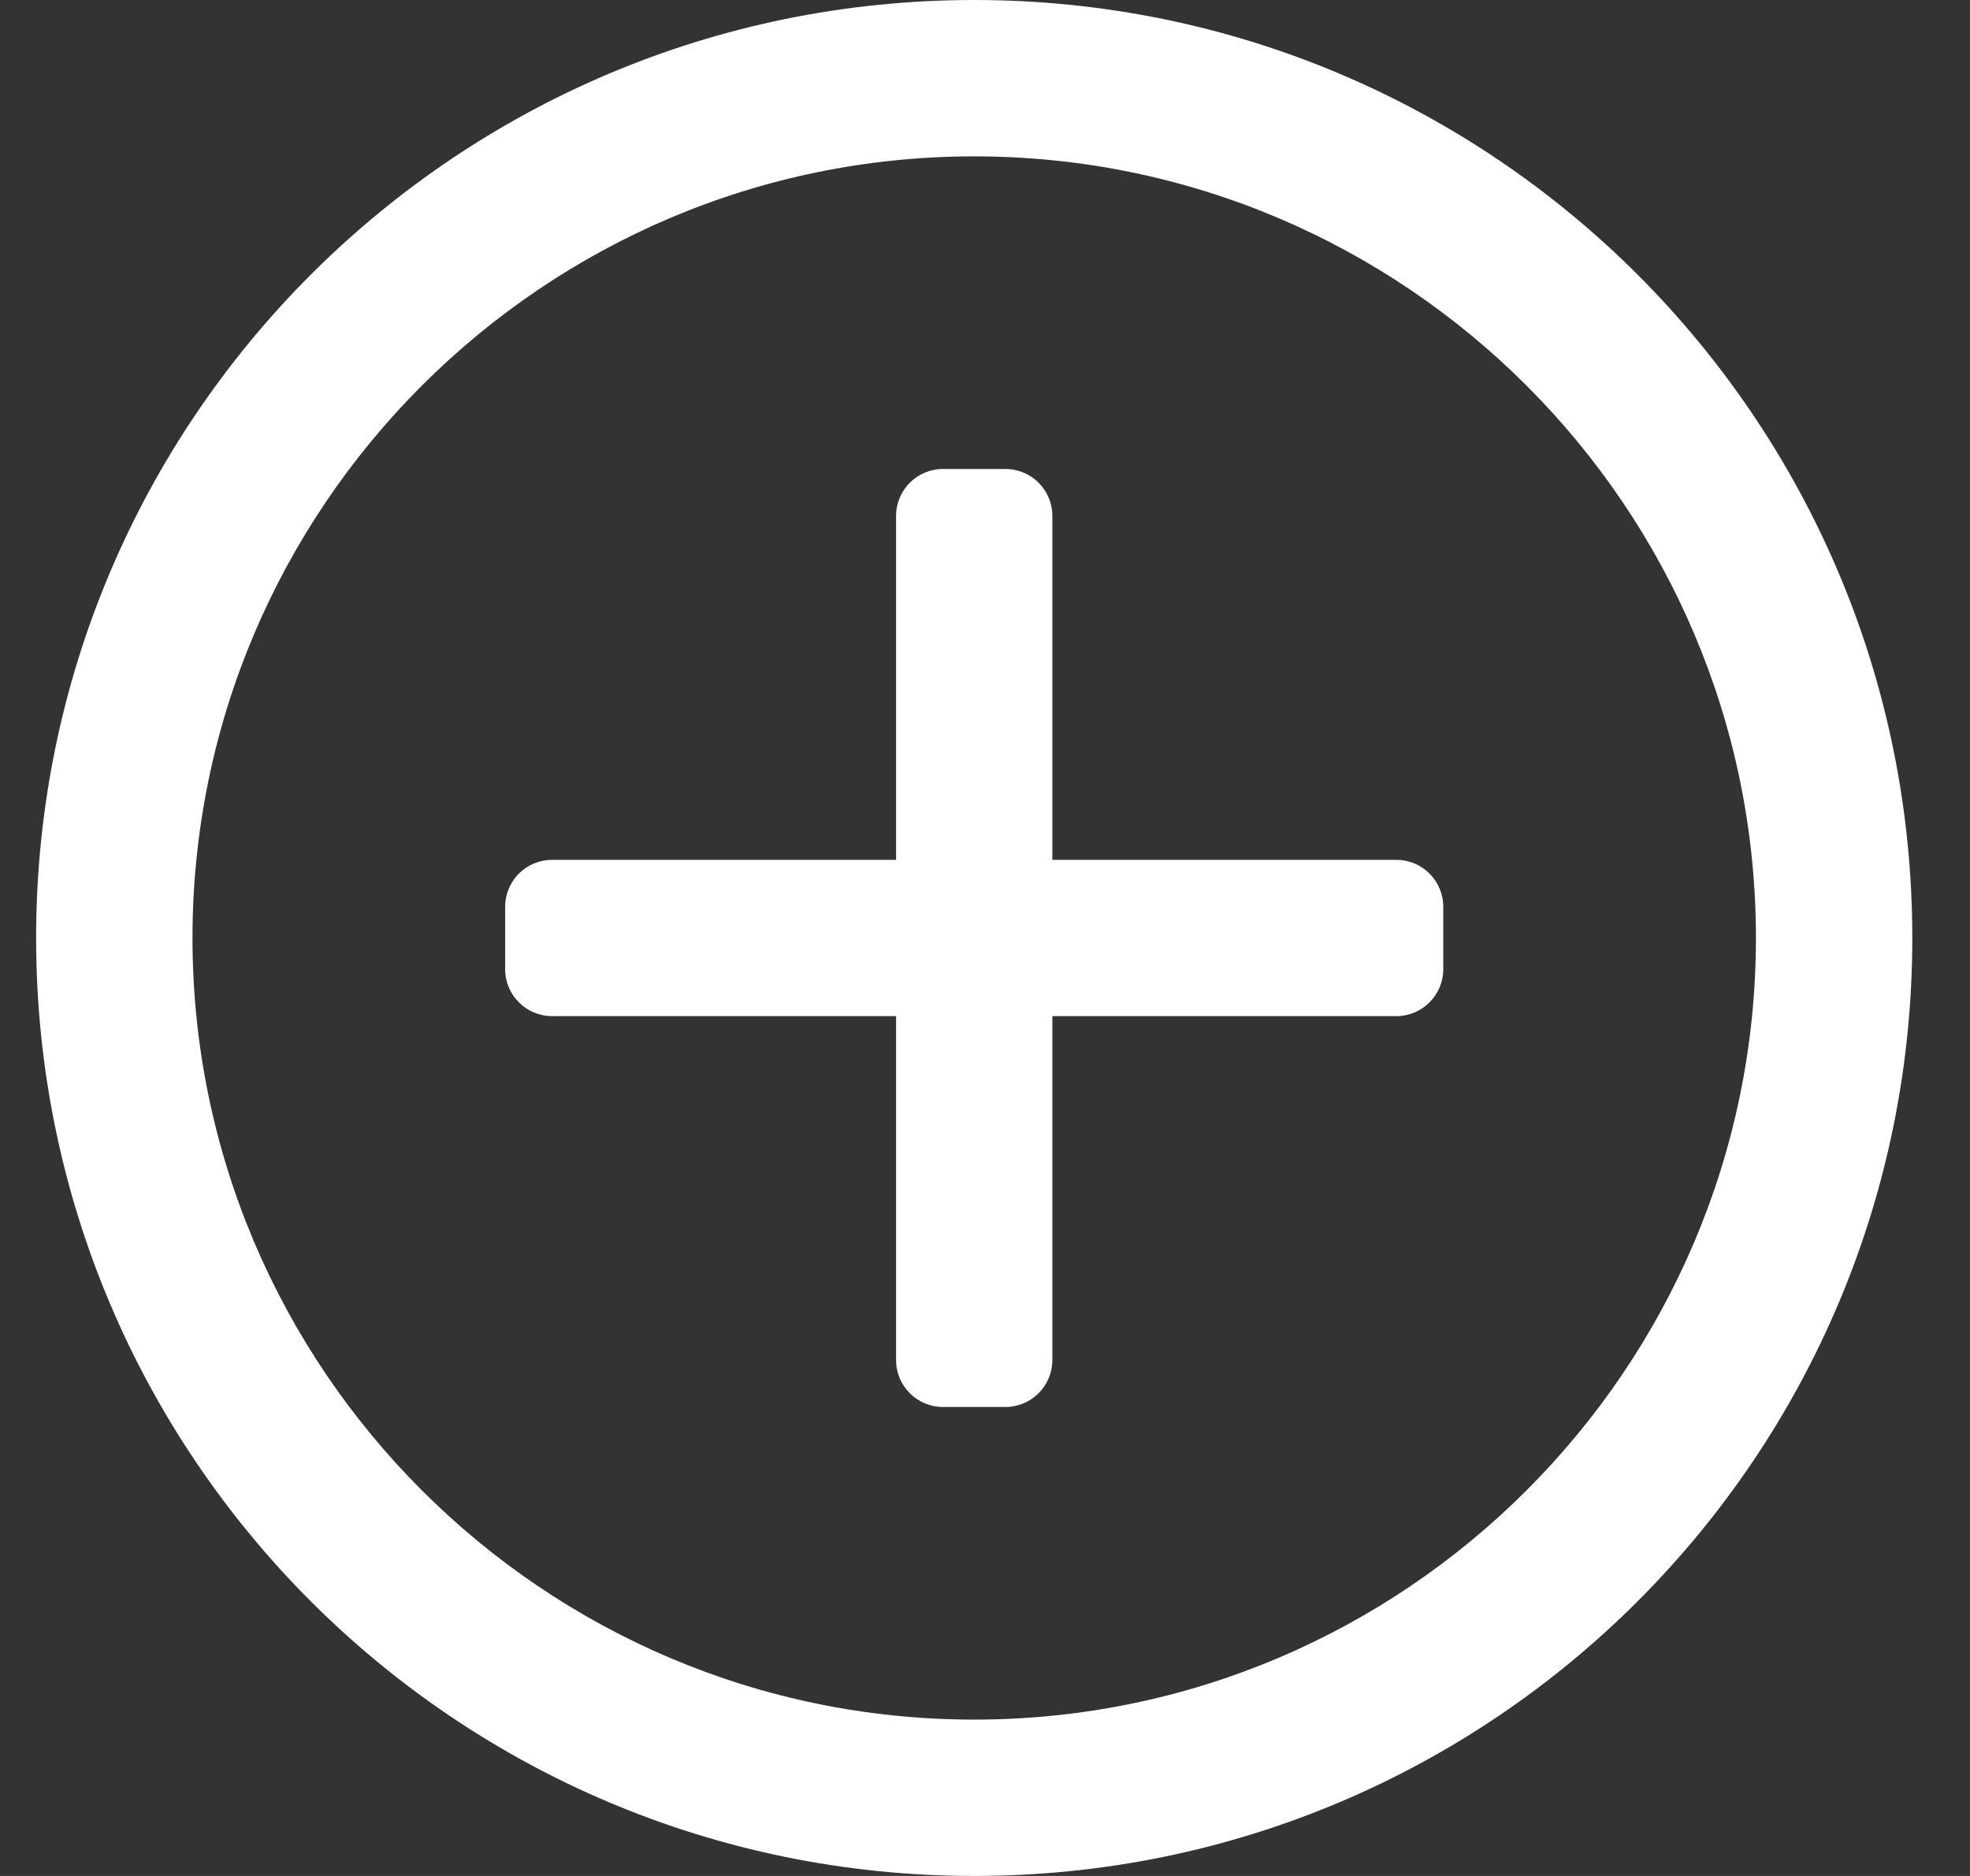 <?xml version="1.0" encoding="UTF-8"?>
<svg width="21px" height="20px" viewBox="0 0 21 20" version="1.1" xmlns="http://www.w3.org/2000/svg" xmlns:xlink="http://www.w3.org/1999/xlink">
    <rect x="0" y="0" width="21" height="20" fill="#333333" stroke="none"/>
    <!-- Generator: Sketch 59.1 (86144) - https://sketch.com -->
    <title>Icon</title>
    <desc>Created with Sketch.</desc>
    <g id="Org-Portal-Pages" stroke="none" stroke-width="1" fill="none" fill-rule="evenodd">
        <g id="Icons/Add" transform="translate(-1.615, -2)" fill="#FFFFFF" fill-rule="nonzero">
            <path d="M12,2 C17.525,2 22,6.475 22,12 C22,17.525 17.525,22 12,22 C6.475,22 2,17.525 2,12 C2,6.475 6.475,2 12,2 Z M12,3.667 C7.408,3.667 3.667,7.408 3.667,12 C3.667,16.592 7.408,20.333 12,20.333 C16.592,20.333 20.333,16.592 20.333,12 C20.333,7.408 16.592,3.667 12,3.667 Z M12.333,7 C12.609,7 12.833,7.224 12.833,7.5 L12.833,7.5 L12.833,11.167 L16.5,11.167 C16.776,11.167 17,11.391 17,11.667 L17,11.667 L17,12.333 C17,12.609 16.776,12.833 16.5,12.833 L16.5,12.833 L12.833,12.833 L12.833,16.5 C12.833,16.776 12.609,17 12.333,17 L12.333,17 L11.667,17 C11.391,17 11.167,16.776 11.167,16.5 L11.167,16.5 L11.167,12.833 L7.5,12.833 C7.224,12.833 7,12.609 7,12.333 L7,12.333 L7,11.667 C7,11.391 7.224,11.167 7.5,11.167 L7.5,11.167 L11.167,11.167 L11.167,7.5 C11.167,7.224 11.391,7 11.667,7 L11.667,7 Z" id="Combined-Shape"></path>
        </g>
    </g>
</svg>